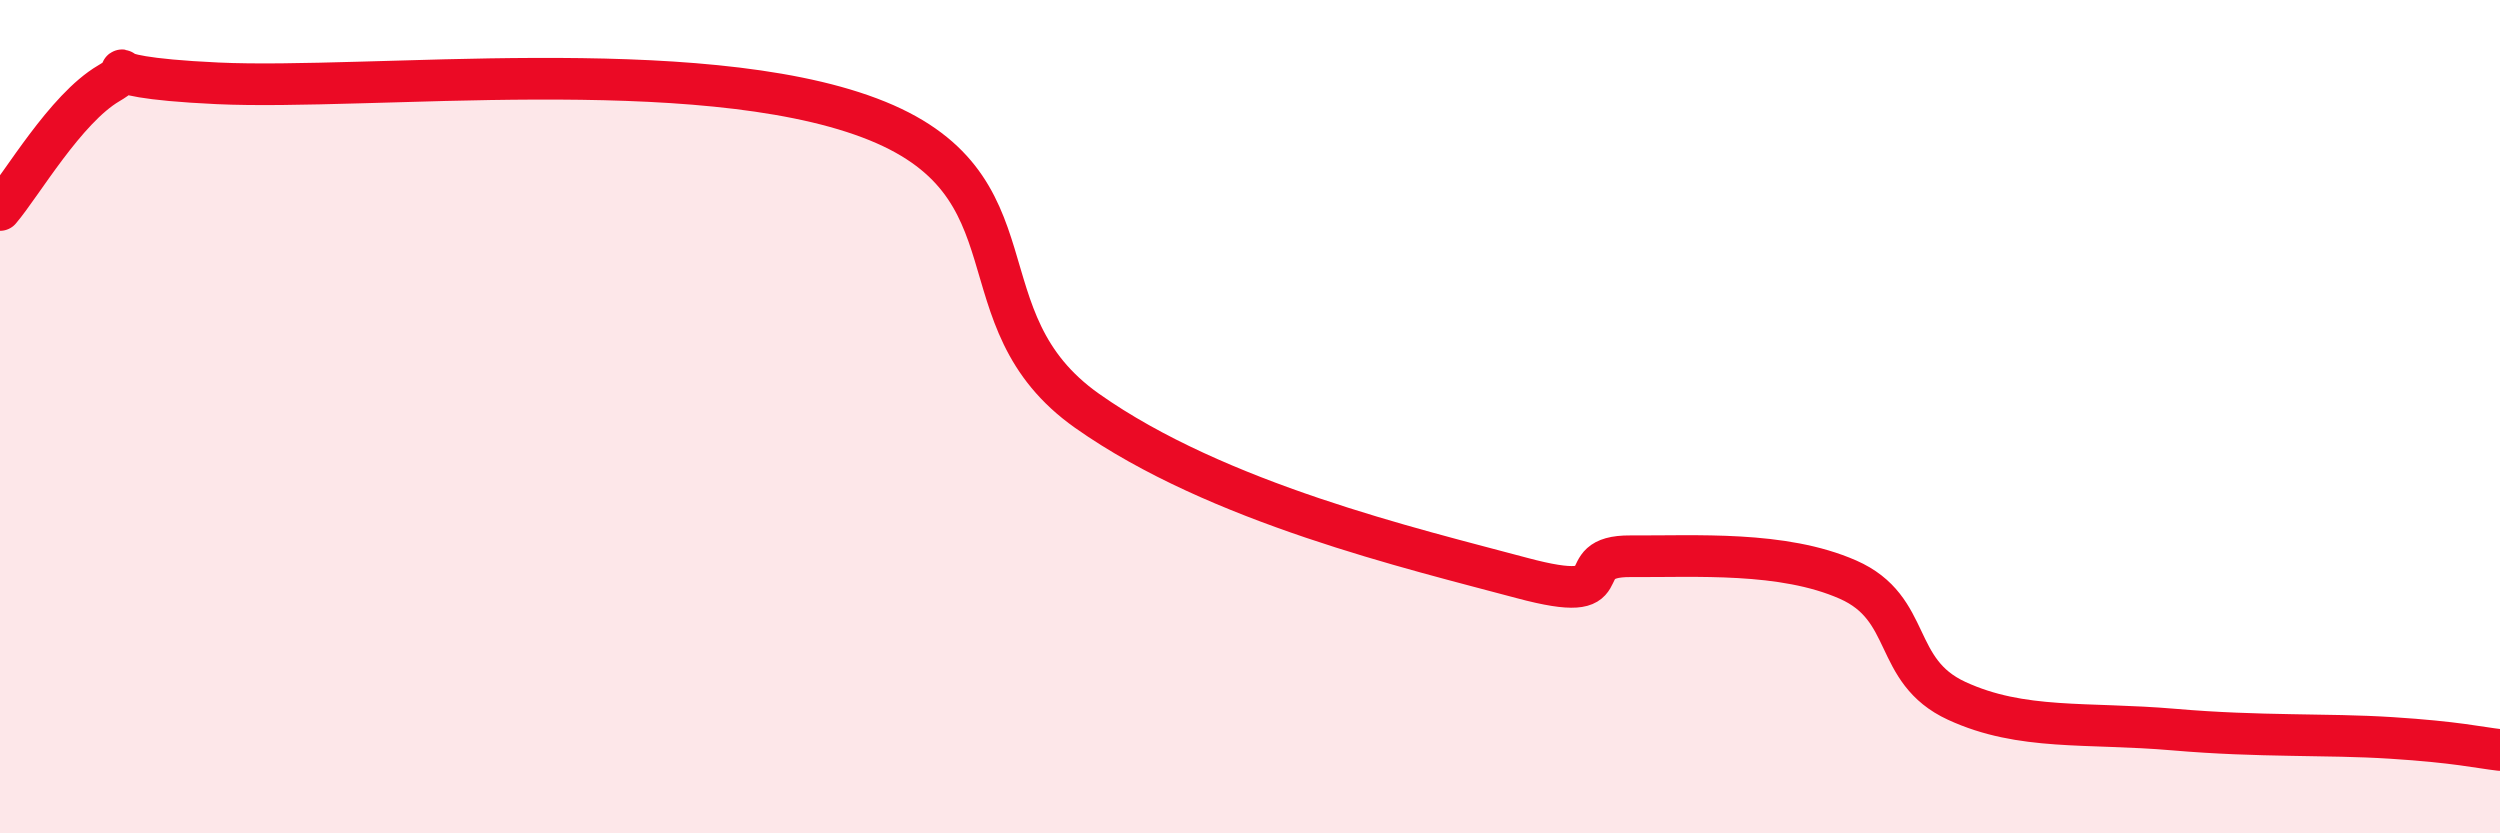 
    <svg width="60" height="20" viewBox="0 0 60 20" xmlns="http://www.w3.org/2000/svg">
      <path
        d="M 0,5.04 C 0.52,4.43 1.57,2.61 2.61,2 C 3.65,1.39 1.57,1.83 5.22,2 C 8.87,2.17 16.7,1.26 20.87,2.83 C 25.04,4.4 22.96,7.65 26.09,9.86 C 29.22,12.07 33.91,13.17 36.52,13.87 C 39.13,14.57 37.56,13.34 39.13,13.35 C 40.7,13.36 42.78,13.22 44.35,13.91 C 45.92,14.6 45.4,16.1 46.96,16.82 C 48.52,17.54 50.08,17.33 52.17,17.51 C 54.26,17.69 55.82,17.61 57.39,17.71 C 58.96,17.81 59.48,17.94 60,18L60 20L0 20Z"
        fill="#EB0A25"
        opacity="0.1"
        stroke-linecap="round"
        stroke-linejoin="round"
      />
      <path
        d="M 0,5.04 C 0.52,4.43 1.57,2.61 2.61,2 C 3.65,1.39 1.57,1.83 5.22,2 C 8.87,2.17 16.7,1.26 20.87,2.83 C 25.04,4.4 22.96,7.65 26.09,9.86 C 29.22,12.07 33.91,13.17 36.52,13.87 C 39.13,14.57 37.56,13.34 39.13,13.35 C 40.7,13.36 42.78,13.22 44.35,13.91 C 45.92,14.6 45.4,16.1 46.96,16.82 C 48.52,17.54 50.08,17.33 52.17,17.51 C 54.26,17.69 55.82,17.61 57.39,17.71 C 58.96,17.81 59.48,17.94 60,18"
        stroke="#EB0A25"
        stroke-width="1"
        fill="none"
        stroke-linecap="round"
        stroke-linejoin="round"
      />
    </svg>
  